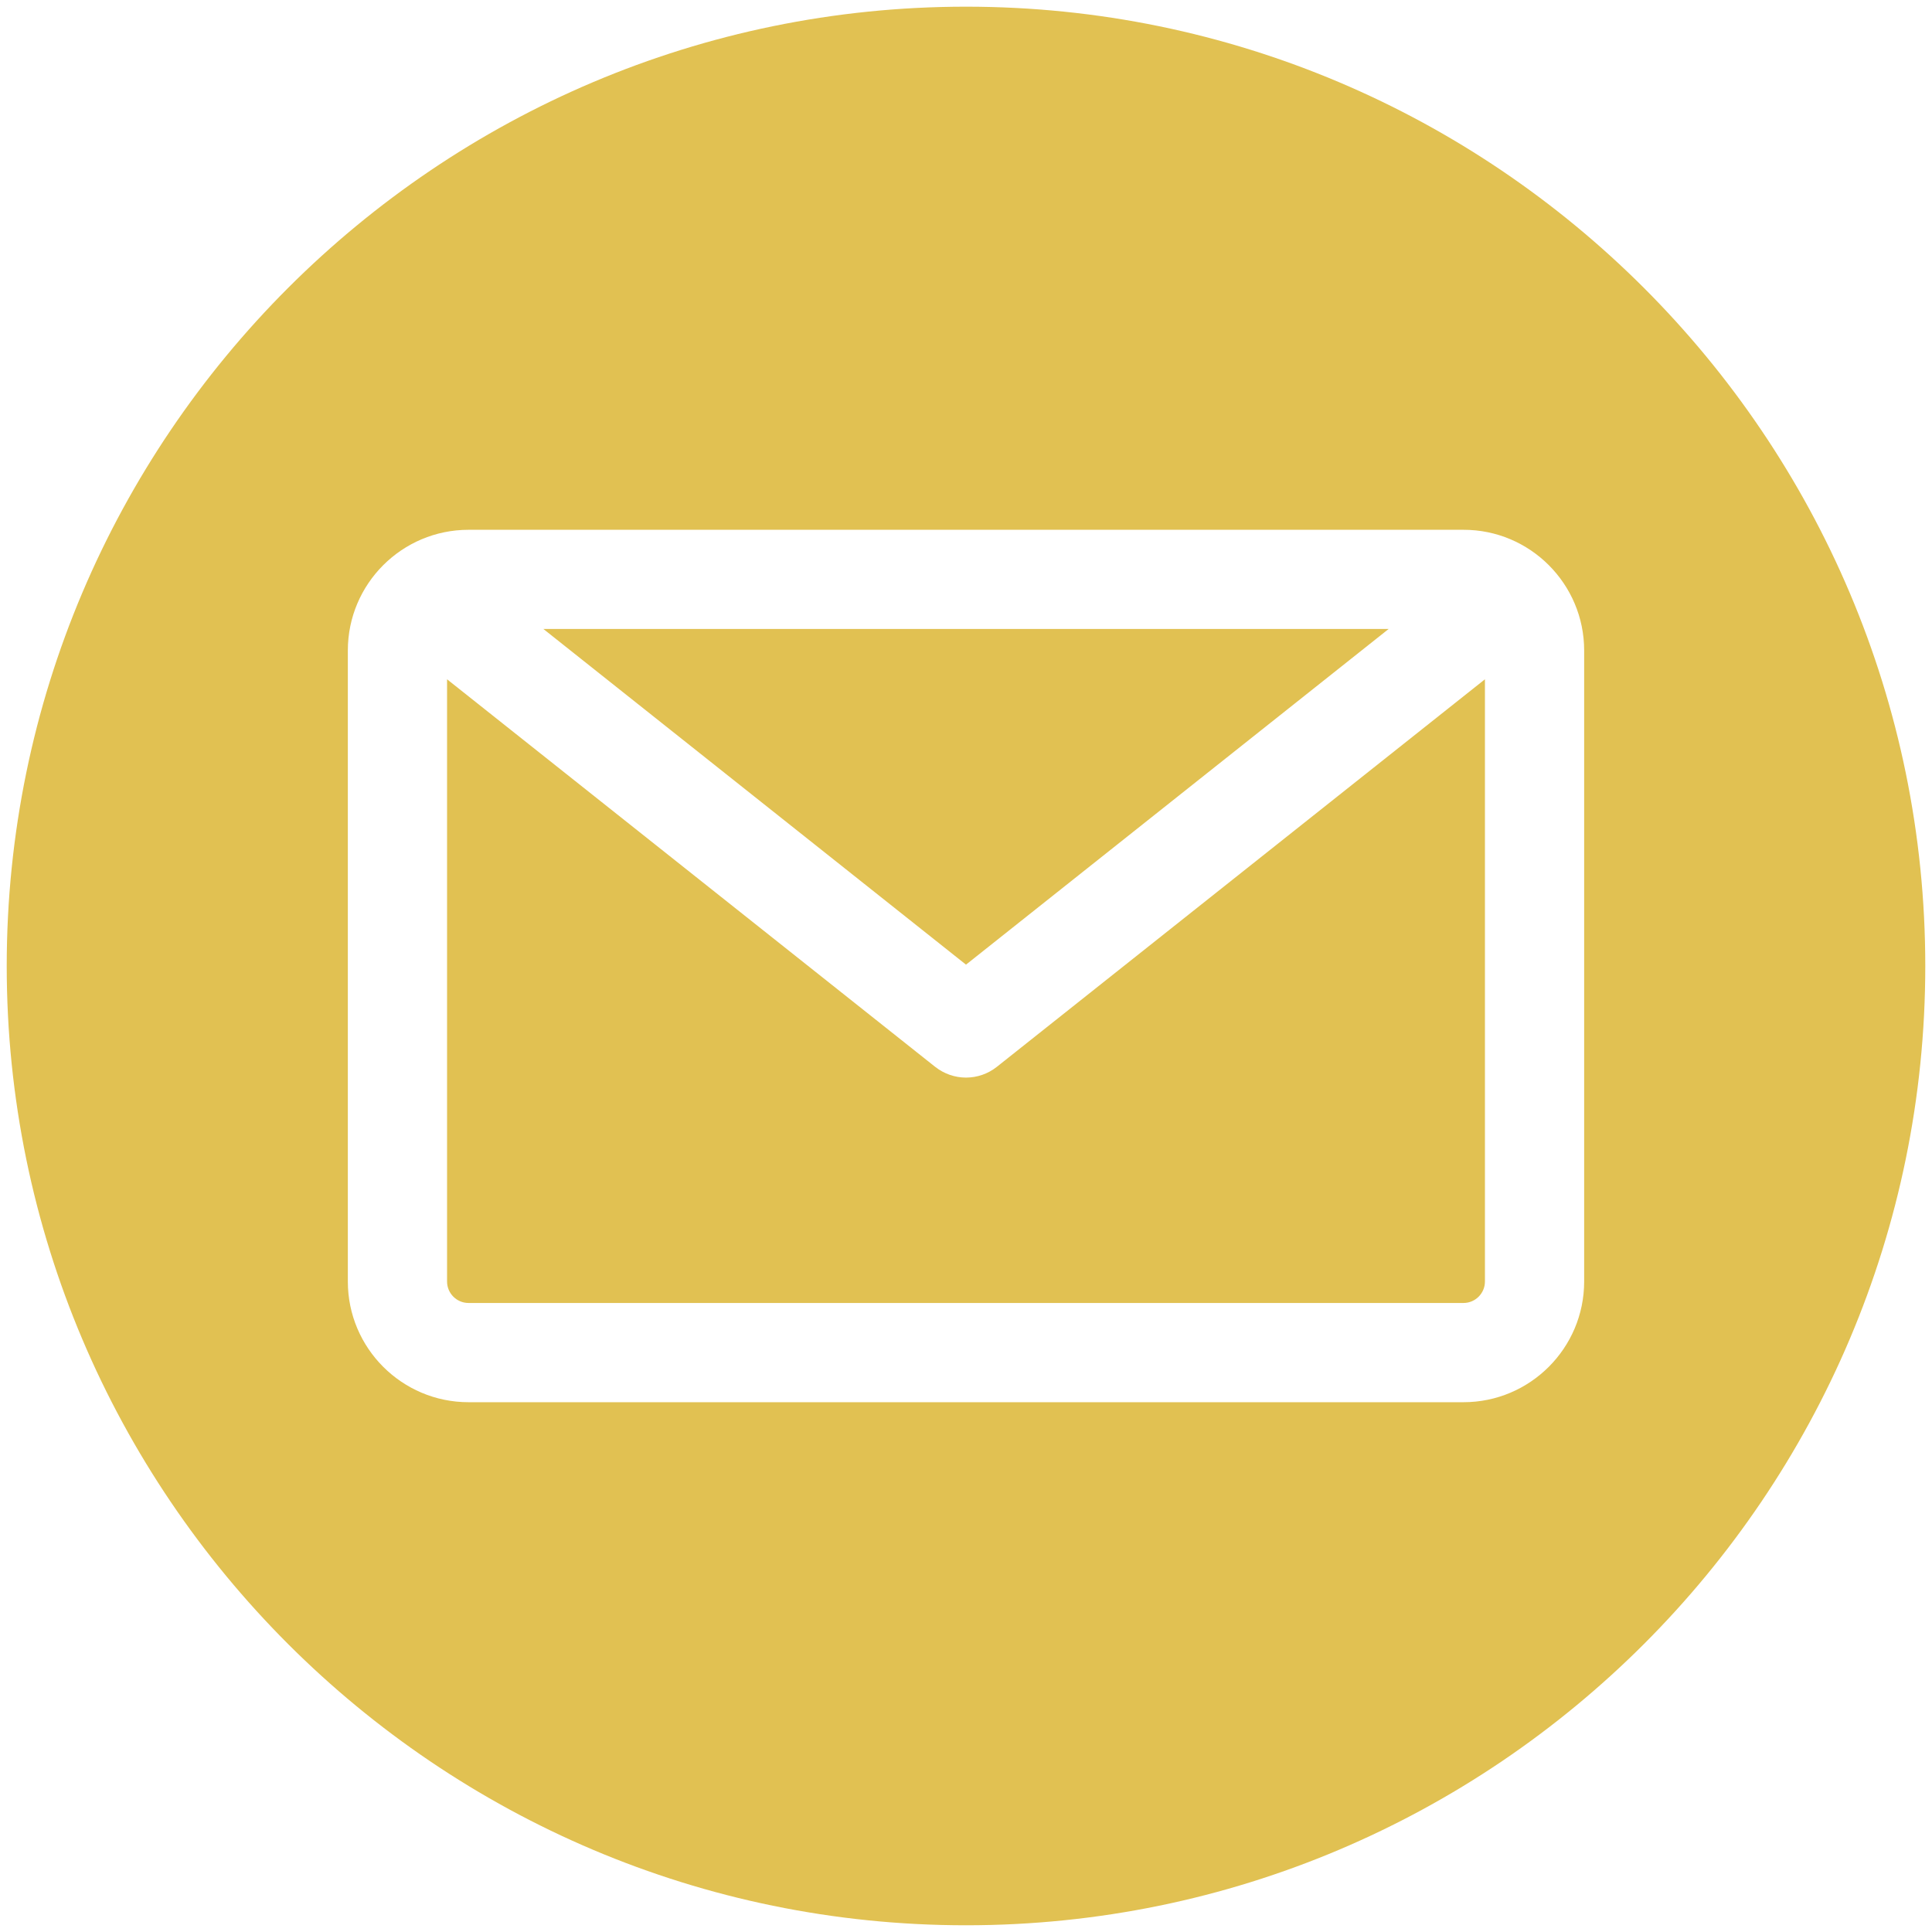 <?xml version="1.0" encoding="utf-8"?>
<!-- Generator: Adobe Illustrator 16.0.0, SVG Export Plug-In . SVG Version: 6.00 Build 0)  -->
<!DOCTYPE svg PUBLIC "-//W3C//DTD SVG 1.1//EN" "http://www.w3.org/Graphics/SVG/1.1/DTD/svg11.dtd">
<svg version="1.1" id="Vrstva_1" xmlns="http://www.w3.org/2000/svg" xmlns:xlink="http://www.w3.org/1999/xlink" x="0px" y="0px"
	 width="50px" height="50px" viewBox="0 0 50 50" enable-background="new 0 0 50 50" xml:space="preserve">
<path fill-rule="evenodd" clip-rule="evenodd" fill="#E1C152" d="M40.998,16.834v16.332c0,1.723-1.401,3.123-3.123,3.123H12.126
	c-1.723,0-3.124-1.4-3.124-3.123V16.834c0-1.723,1.401-3.123,3.124-3.123h25.749C39.597,13.709,40.998,15.111,40.998,16.834z
	 M35.939,16.277L25,24.965l-10.938-8.688H35.939z M37.875,33.721c0.306,0,0.555-0.25,0.555-0.555V17.58L25.799,27.609
	c-0.234,0.186-0.517,0.279-0.799,0.279s-0.564-0.094-0.799-0.279L11.57,17.58v15.586c0,0.305,0.249,0.555,0.556,0.555H37.875z
	 M25,49.826C11.312,49.826,0.174,38.688,0.174,25C0.174,11.311,11.312,0.173,25,0.173c13.689,0,24.826,11.137,24.826,24.827
	C49.826,38.688,38.689,49.826,25,49.826z"/>
</svg>
